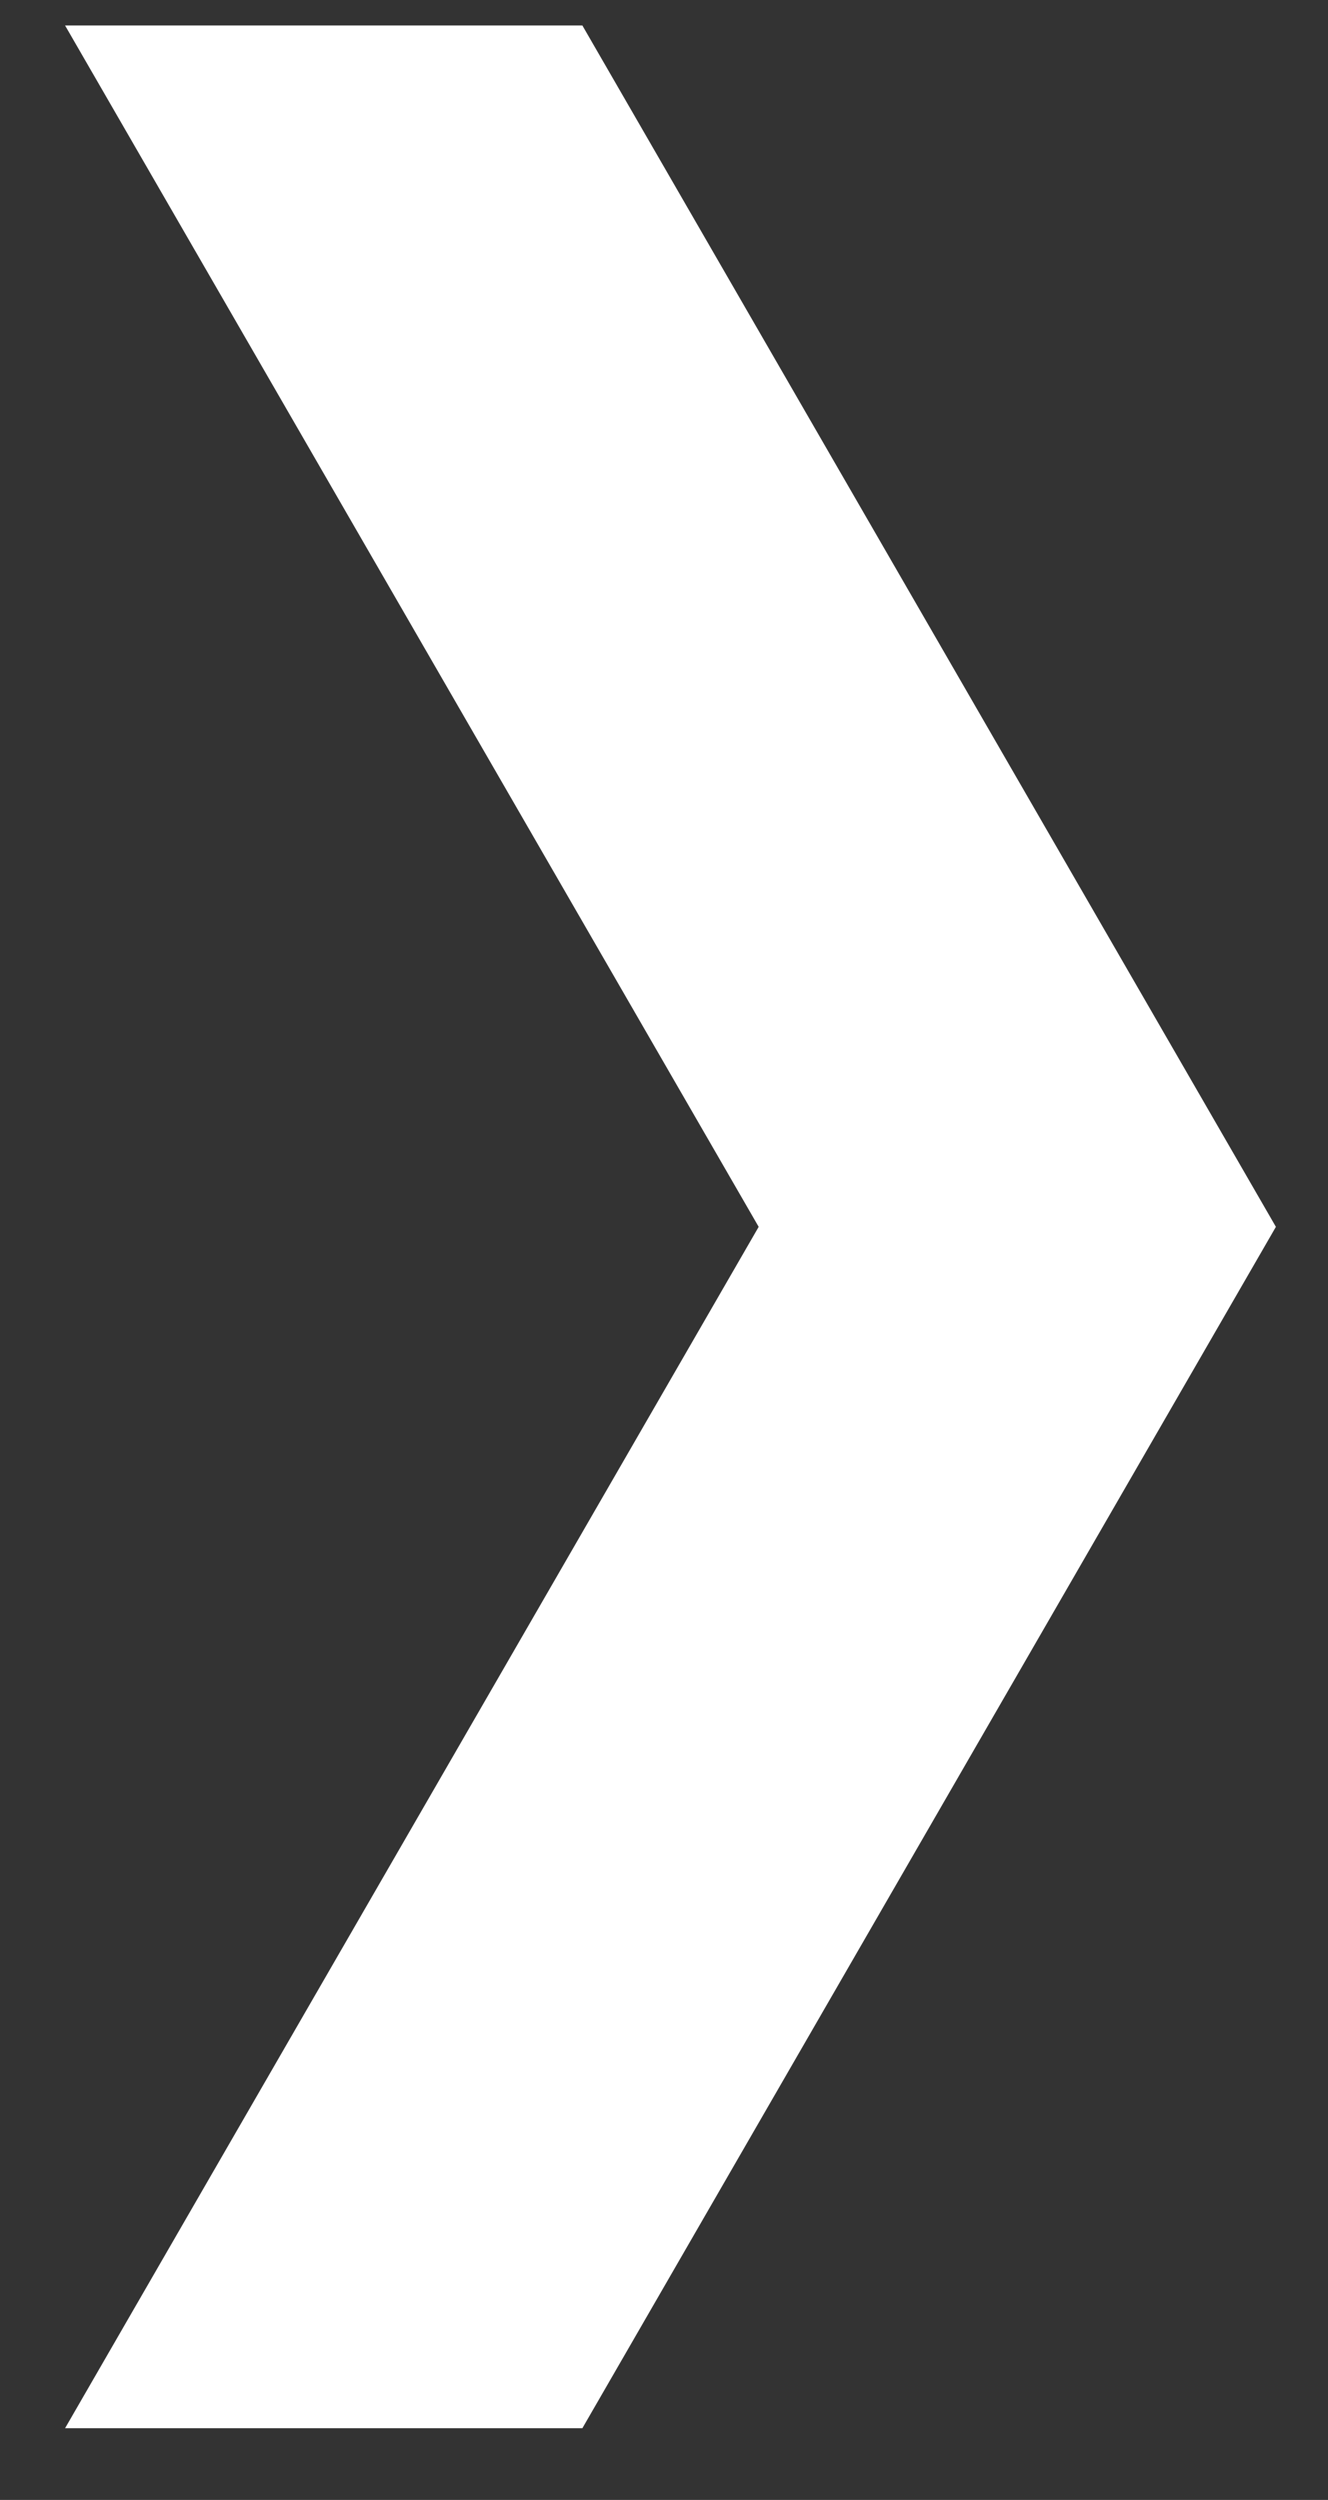<svg width="17" height="32" fill="none" xmlns="http://www.w3.org/2000/svg"><rect width="100%" height="100%" fill="#333333" stroke="none"/><path fill-rule="evenodd" clip-rule="evenodd" d="M.833 31.082h6.622l8.878-15.378L7.455.326H.833l8.879 15.378L.833 31.082Z" fill="#FFF"/></svg>
